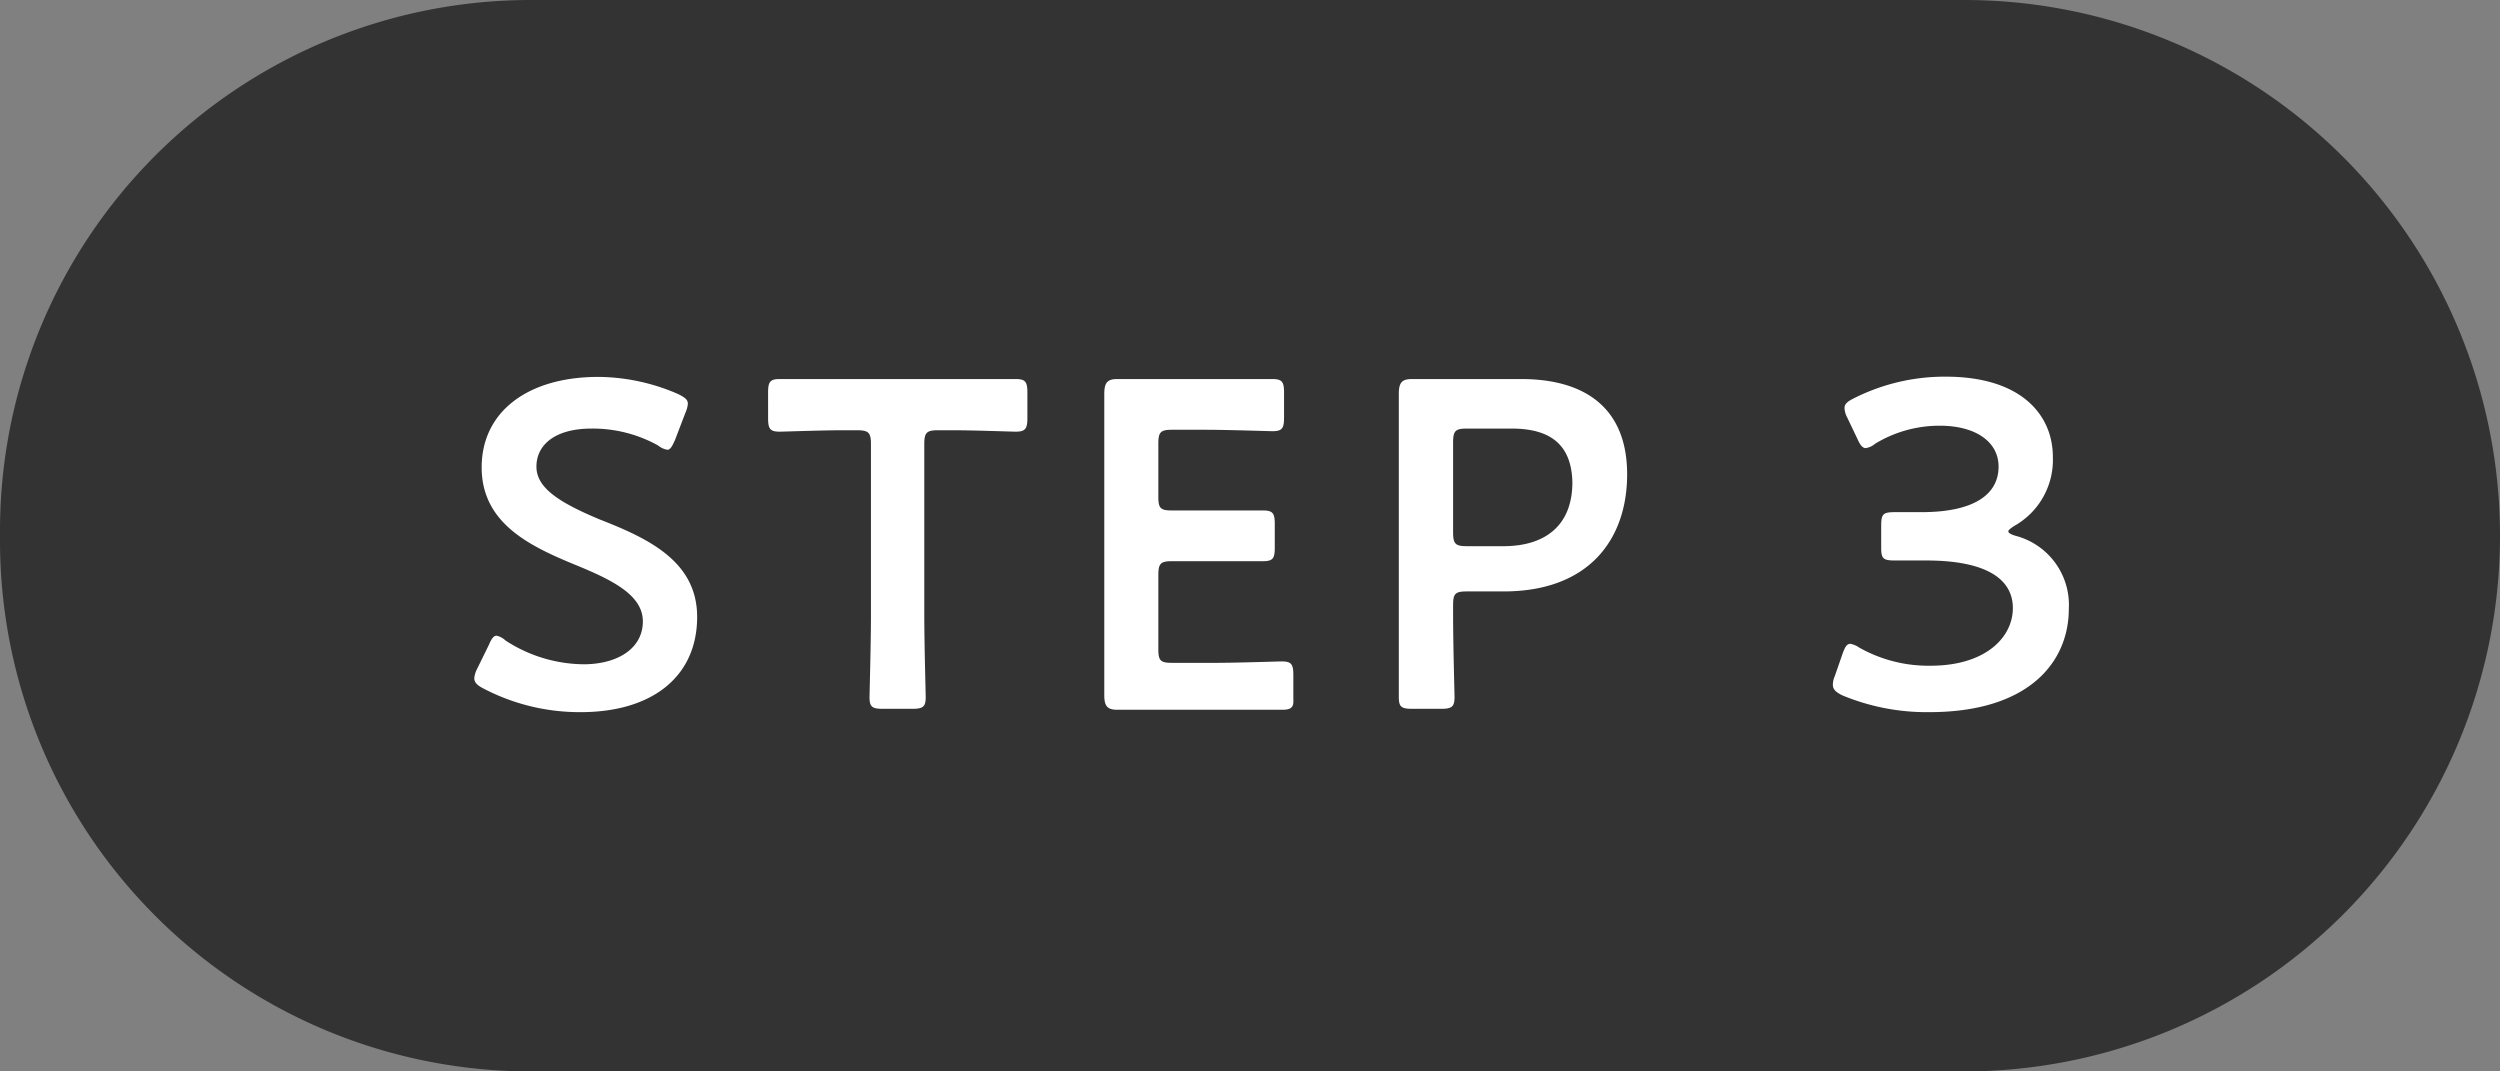 <svg xmlns="http://www.w3.org/2000/svg" viewBox="0 0 105 45"><rect x="0" y="0" width="105" height="45" fill="#808080" stroke="none"/><defs><style>.cls-1{fill:#333}.cls-1,.cls-2{fill-rule:evenodd}.cls-2{fill:#fff}</style></defs><g id="レイヤー_2" data-name="レイヤー 2"><g id="レイヤー_1-2" data-name="レイヤー 1"><path class="cls-1" d="M22.28.0H82.5a22.5 22.5.0 0 1 0 45H22.28A22.29 22.29.0 0 1 0 22.72v-.44A22.29 22.29.0 0 1 22.28.0z"/><path class="cls-2" d="M84.35 22.32c0 .06.1.12.29.18a3 3 0 0 1 2.25 3.08c0 2.16-1.6 4.33-5.86 4.33a9.23 9.23.0 0 1-3.64-.7c-.29-.14-.41-.26-.41-.45a.91.91.0 0 1 .08-.36l.33-.95c.1-.27.17-.41.33-.41a1 1 0 0 1 .37.16 5.91 5.91.0 0 0 3 .76c2.3.0 3.45-1.19 3.45-2.42s-1.13-2-3.64-2h-1.31c-.51.0-.58-.08-.58-.56v-.88c0-.51.07-.59.58-.59h1.11c2.36.0 3.24-.84 3.24-1.91s-1-1.72-2.46-1.72a5.2 5.2.0 0 0-2.73.76.76.76.0 0 1-.39.18c-.13.0-.23-.12-.35-.39l-.43-.9a.93.93.0 0 1-.11-.39c0-.17.11-.27.39-.41a8.46 8.46.0 0 1 3.86-.91c3.19.0 4.5 1.62 4.5 3.37a3.18 3.18.0 0 1-1.64 2.91C84.45 22.19 84.35 22.26 84.35 22.32zm-21.2 2.52H61.61c-.49.0-.58.09-.58.58v.45c0 1.13.06 3.28.06 3.41.0.41-.12.49-.57.49H59.31c-.45.0-.56-.08-.56-.49.0-.13.0-2.28.0-3.41V19.82c0-.95.0-2.16.0-3.27.0-.47.12-.63.55-.63.14.0 1.68.0 2.59.0h2c2.77.0 4.45 1.29 4.45 4S66.76 24.84 63.15 24.84zM63.48 18H61.61c-.49.0-.58.1-.58.59v3.76c0 .49.09.59.58.59h1.54c1.62.0 2.89-.76 2.89-2.69C66 18.52 64.93 18 63.48 18zM53.85 29.81c-.13.0-1.89.0-2.83.0h-1.5c-.91.0-2.46.0-2.59.0-.43.0-.55-.16-.55-.62.0-1.1.0-2.32.0-3.26V19.81c0-1 0-2.27.0-3.26.0-.47.12-.63.55-.63.13.0 1.68.0 2.59.0h1.09c.94.0 2.7.0 2.83.0.41.0.49.12.49.57v1.05c0 .45-.08.57-.49.57-.13.0-1.89-.06-2.83-.06H49.23c-.49.0-.58.1-.58.59v2.22c0 .49.09.58.58.58h1c.91.0 2.69.0 2.82.0.41.0.49.12.49.57v1c0 .44-.08.56-.49.56-.13.0-1.91.0-2.82.0h-1c-.49.0-.58.1-.58.59v3.1c0 .49.09.58.58.58H51c.94.0 2.7-.06 2.83-.06.41.0.49.12.49.57v1C54.34 29.69 54.26 29.81 53.85 29.81zM42.66 18.13c-.14.0-1.81-.06-2.63-.06H39.4c-.48.0-.58.1-.58.58v7.22c0 1.13.06 3.28.06 3.41.0.41-.12.49-.57.49H37.08c-.45.0-.56-.08-.56-.49.0-.13.06-2.28.06-3.41V18.65c0-.48-.1-.58-.59-.58h-.61c-.81.0-2.49.06-2.63.06-.41.0-.49-.12-.49-.57V16.49c0-.45.08-.57.49-.57.14.0 1.91.0 2.83.0h4.25c.92.0 2.69.0 2.83.0.41.0.49.12.49.57v1.07C43.15 18 43.07 18.13 42.66 18.13zM29.28 25.91c0 2.51-1.89 4-4.89 4a8.72 8.72.0 0 1-4.1-1c-.25-.13-.37-.25-.37-.43a1.08 1.08.0 0 1 .12-.39l.49-1c.11-.25.19-.39.33-.39a.79.79.0 0 1 .37.2 6.09 6.09.0 0 0 3.33 1C26 27.88 27 27.2 27 26.1s-1.25-1.73-2.87-2.39c-1.89-.78-3.9-1.74-3.9-4.08s1.94-3.8 4.9-3.8a8.5 8.5.0 0 1 3.35.72c.28.14.41.23.41.41a1.14 1.14.0 0 1-.1.37l-.44 1.15c-.12.27-.2.41-.32.41a.83.83.0 0 1-.39-.18A5.65 5.65.0 0 0 24.85 18c-1.55.0-2.32.69-2.32 1.6s1 1.52 2.64 2.21C27.22 22.61 29.28 23.57 29.28 25.91z"/></g></g></svg>